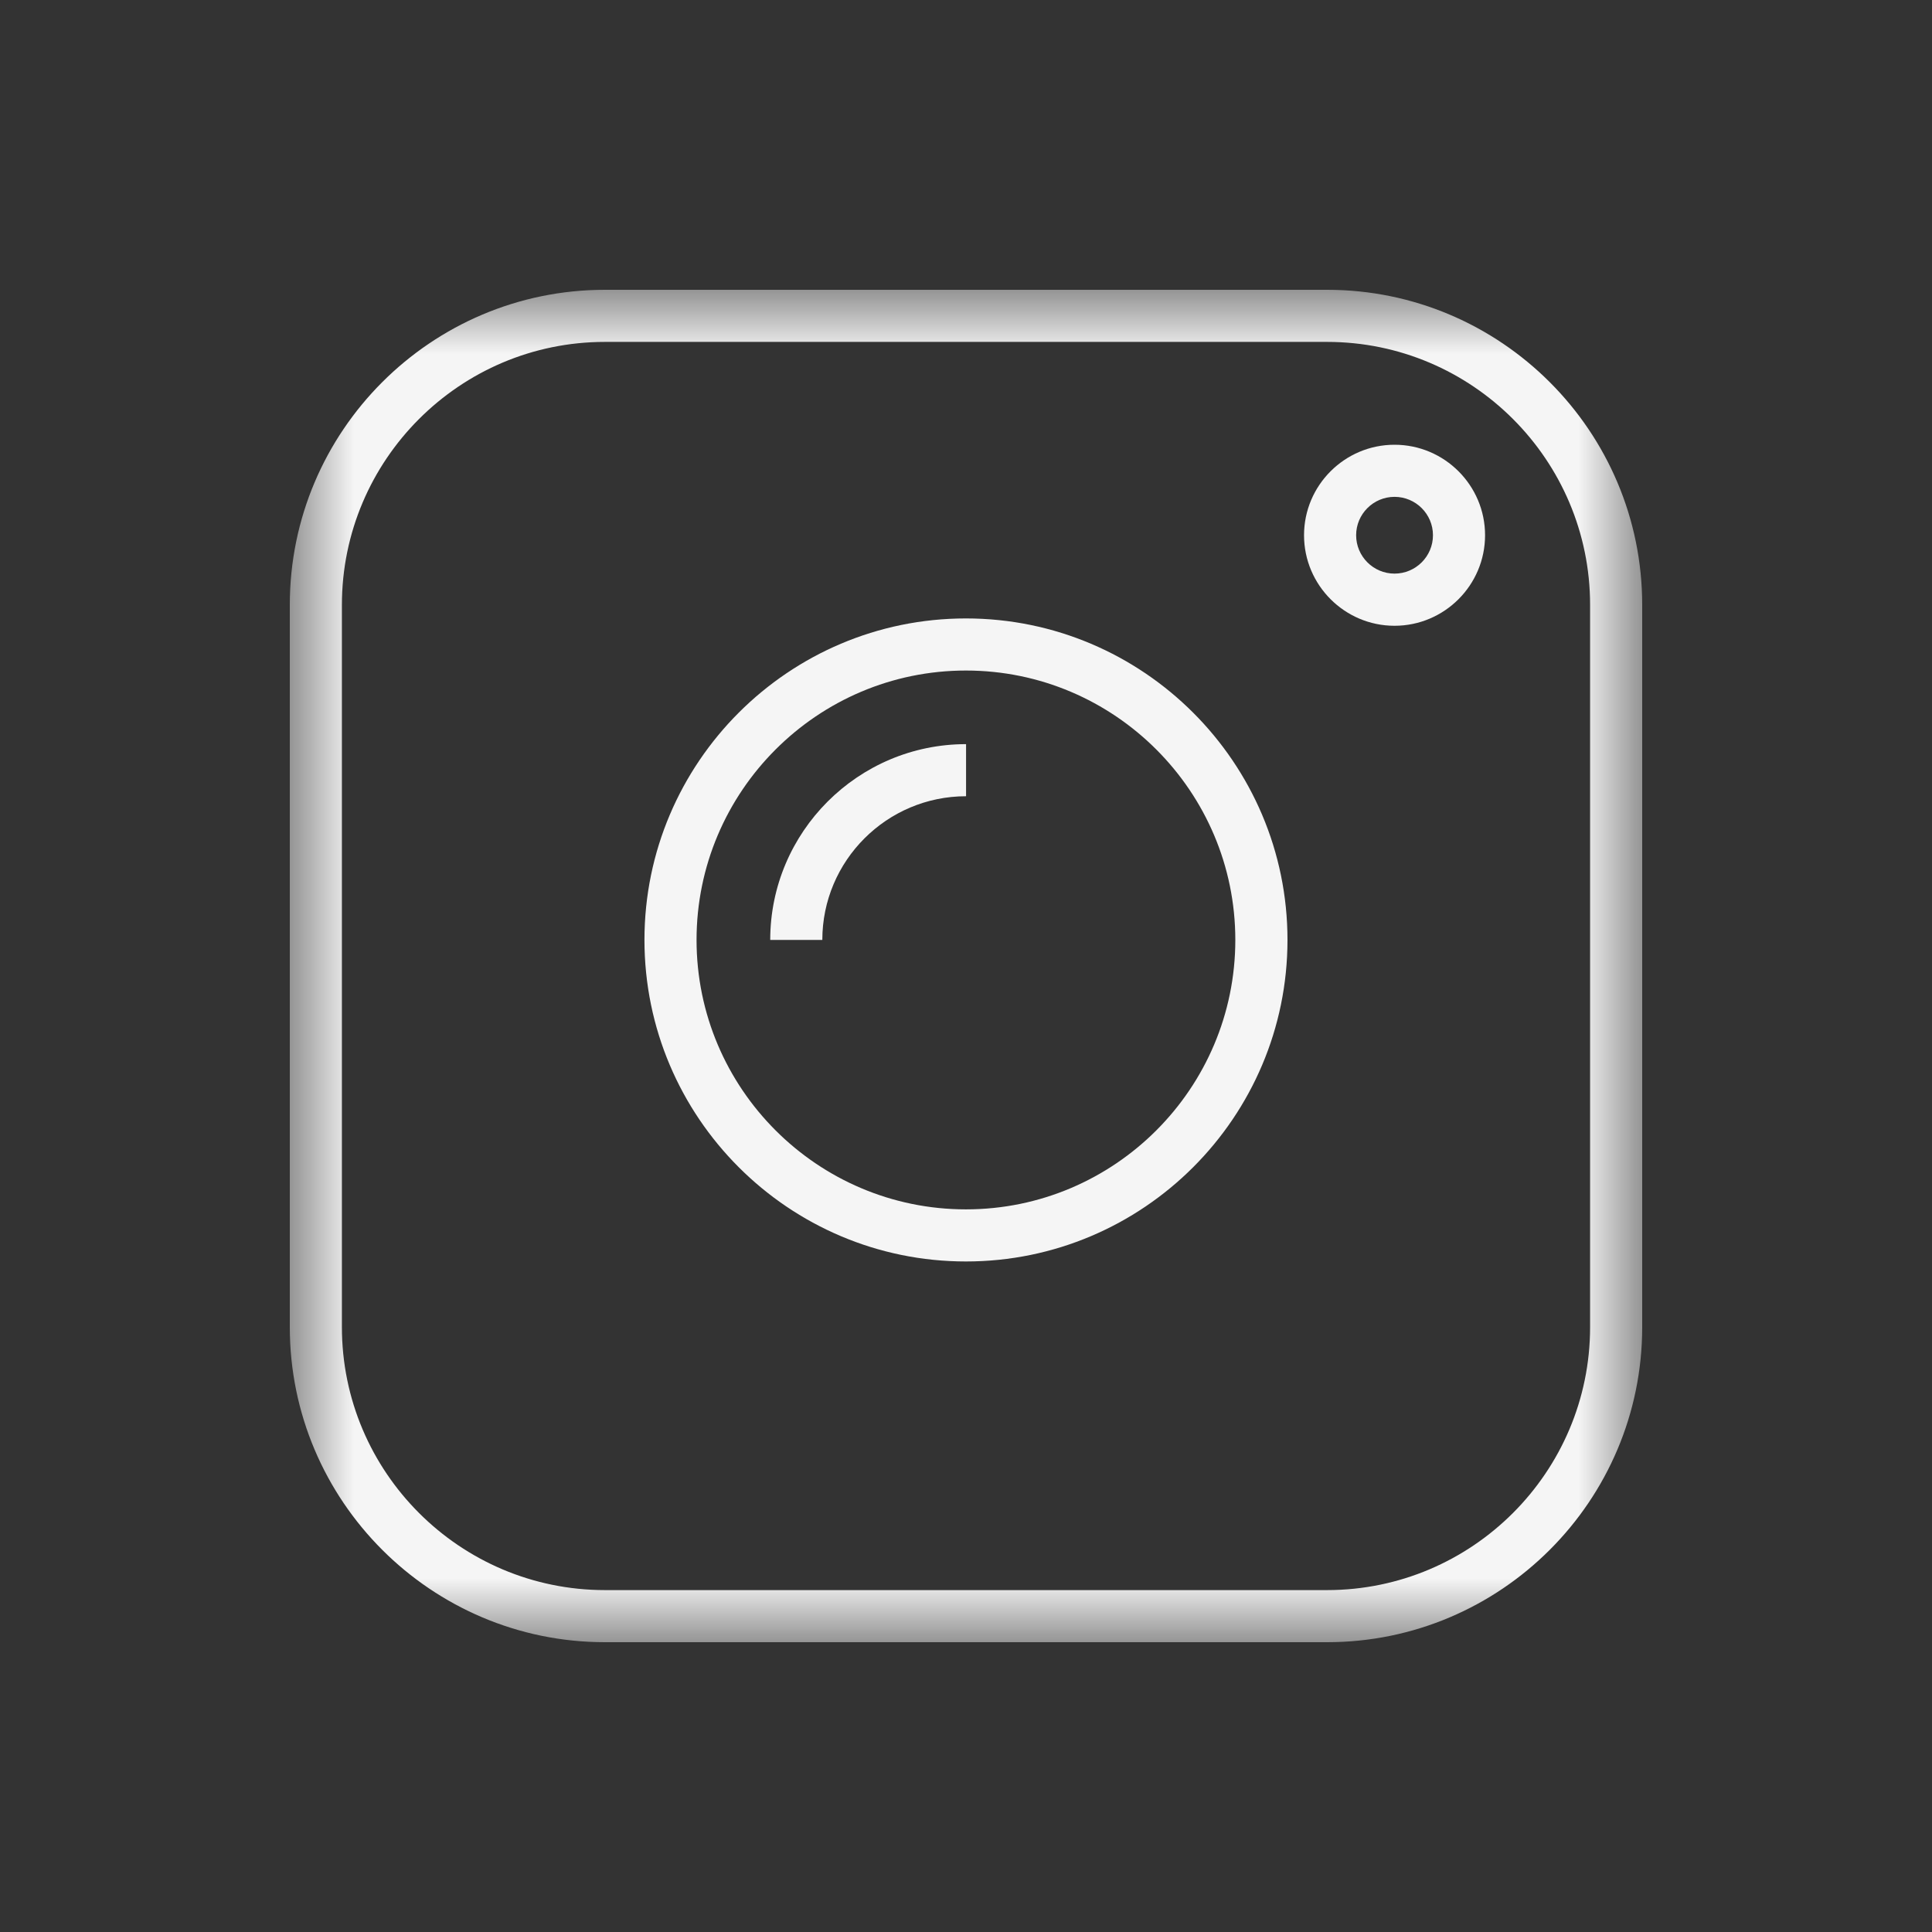 <?xml version="1.0" encoding="UTF-8"?> <svg xmlns="http://www.w3.org/2000/svg" width="30" height="30" viewBox="0 0 30 30" fill="none"><rect x="0" y="0" width="30" height="30" fill="#333333" stroke="none"/><g clip-path="url(#clip0_402_2792)"><mask id="mask0_402_2792" style="mask-type:luminance" maskUnits="userSpaceOnUse" x="4" y="4" width="22" height="22"><path d="M4.5 4.5H25.5V25.5H4.5V4.5Z" fill="white"></path></mask><g mask="url(#mask0_402_2792)"><path d="M20.607 25.5H9.393C6.695 25.5 4.5 23.305 4.5 20.607V9.393C4.5 6.695 6.695 4.5 9.393 4.5H20.607C23.305 4.5 25.5 6.695 25.5 9.393V20.607C25.5 23.305 23.305 25.5 20.607 25.5ZM9.393 5.309C7.141 5.309 5.309 7.141 5.309 9.393V20.607C5.309 22.859 7.141 24.691 9.393 24.691H20.607C22.859 24.691 24.691 22.859 24.691 20.607V9.393C24.691 7.141 22.859 5.309 20.607 5.309H9.393Z" fill="#F5F5F5"></path></g><path d="M14.999 19.588C12.246 19.588 10.007 17.348 10.007 14.595C10.007 11.843 12.246 9.603 14.999 9.603C17.752 9.603 19.992 11.843 19.992 14.595C19.992 17.348 17.752 19.588 14.999 19.588ZM14.999 10.412C12.693 10.412 10.816 12.289 10.816 14.595C10.816 16.902 12.693 18.779 14.999 18.779C17.306 18.779 19.182 16.902 19.182 14.595C19.182 12.289 17.306 10.412 14.999 10.412Z" fill="#F5F5F5"></path><path d="M12.769 14.595H11.96C11.96 12.919 13.324 11.555 15.001 11.555V12.364C13.77 12.364 12.769 13.365 12.769 14.595Z" fill="#F5F5F5"></path><path d="M21.654 9.717C20.88 9.717 20.249 9.086 20.249 8.311C20.249 7.536 20.88 6.906 21.654 6.906C22.429 6.906 23.06 7.536 23.06 8.311C23.06 9.086 22.429 9.717 21.654 9.717ZM21.654 7.715C21.326 7.715 21.058 7.982 21.058 8.311C21.058 8.64 21.326 8.907 21.654 8.907C21.983 8.907 22.251 8.64 22.251 8.311C22.251 7.982 21.983 7.715 21.654 7.715Z" fill="#F5F5F5"></path></g><defs><clipPath id="clip0_402_2792"><rect width="30" height="30" fill="white"></rect></clipPath></defs></svg> 